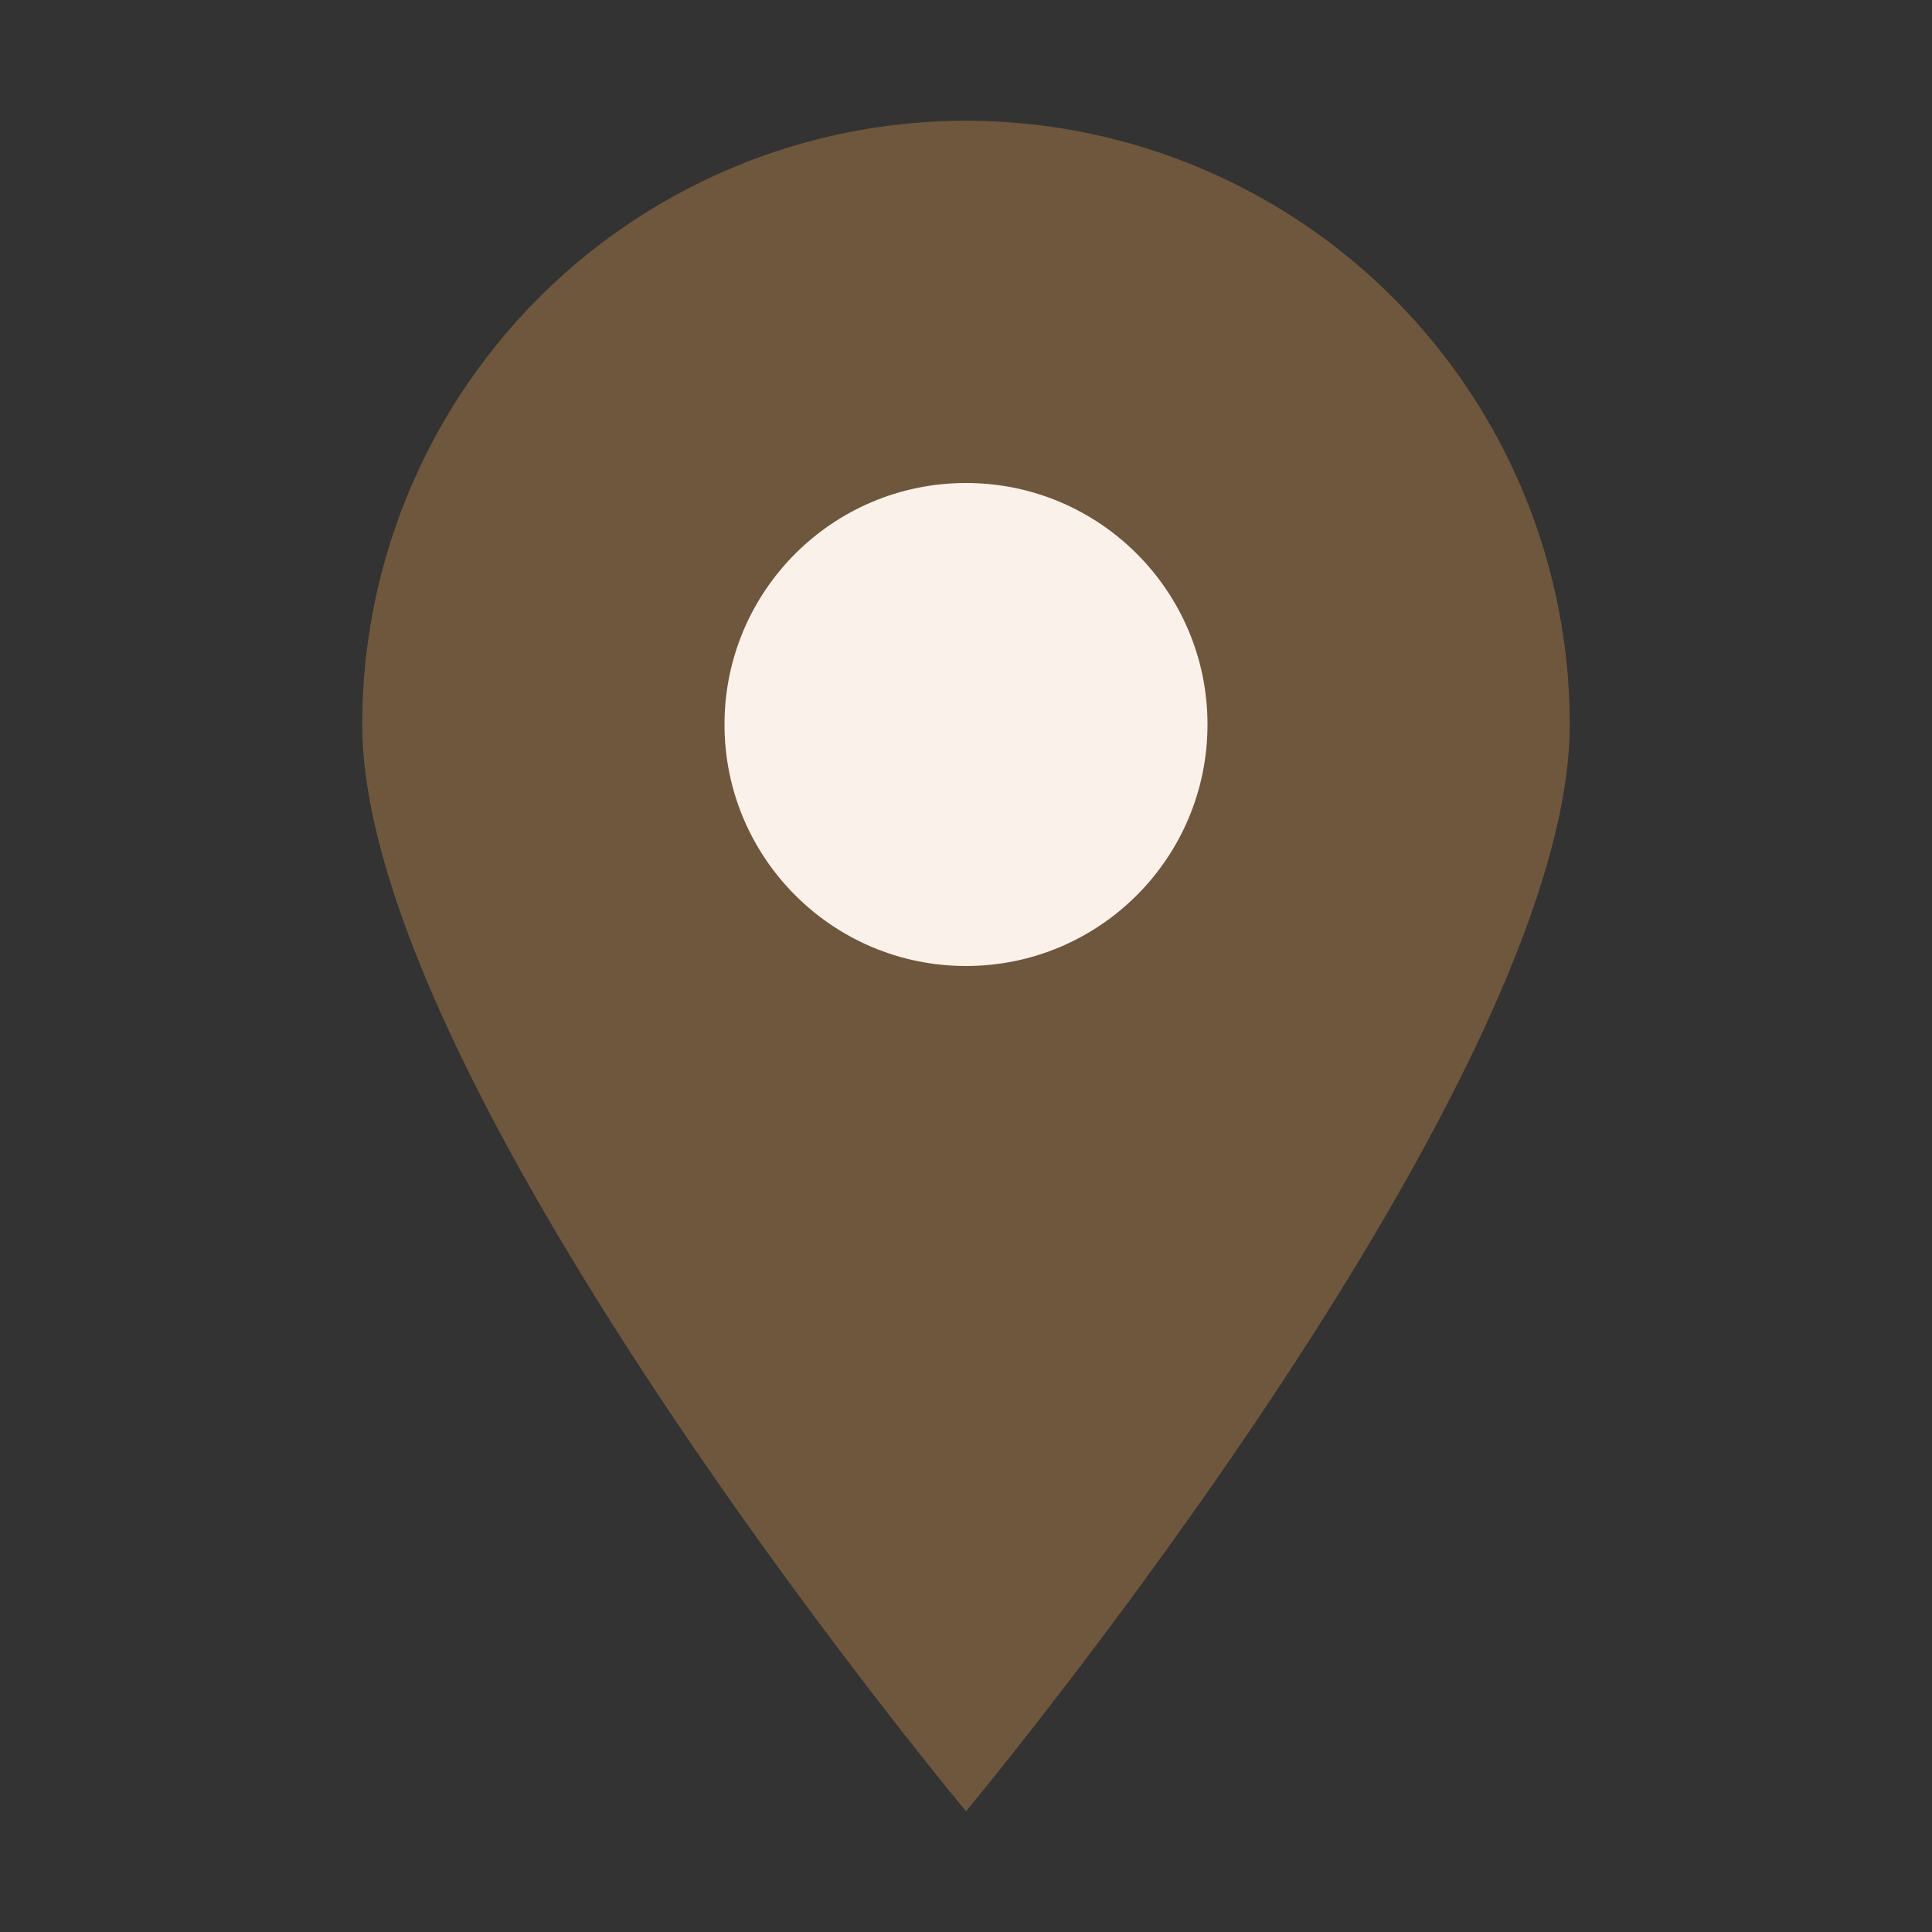 <?xml version="1.0" encoding="UTF-8"?>
<svg xmlns="http://www.w3.org/2000/svg" width="32" height="32" viewBox="0 0 32 32"><rect x="0" y="0" width="32" height="32" fill="#333333" stroke="none"/><path d="M16 30s10-12 10-18a10 10 0 0 0-20 0c0 6 10 18 10 18z" fill="#6E573C"/><circle cx="16" cy="12" r="4" fill="#FAF2EA"/></svg>